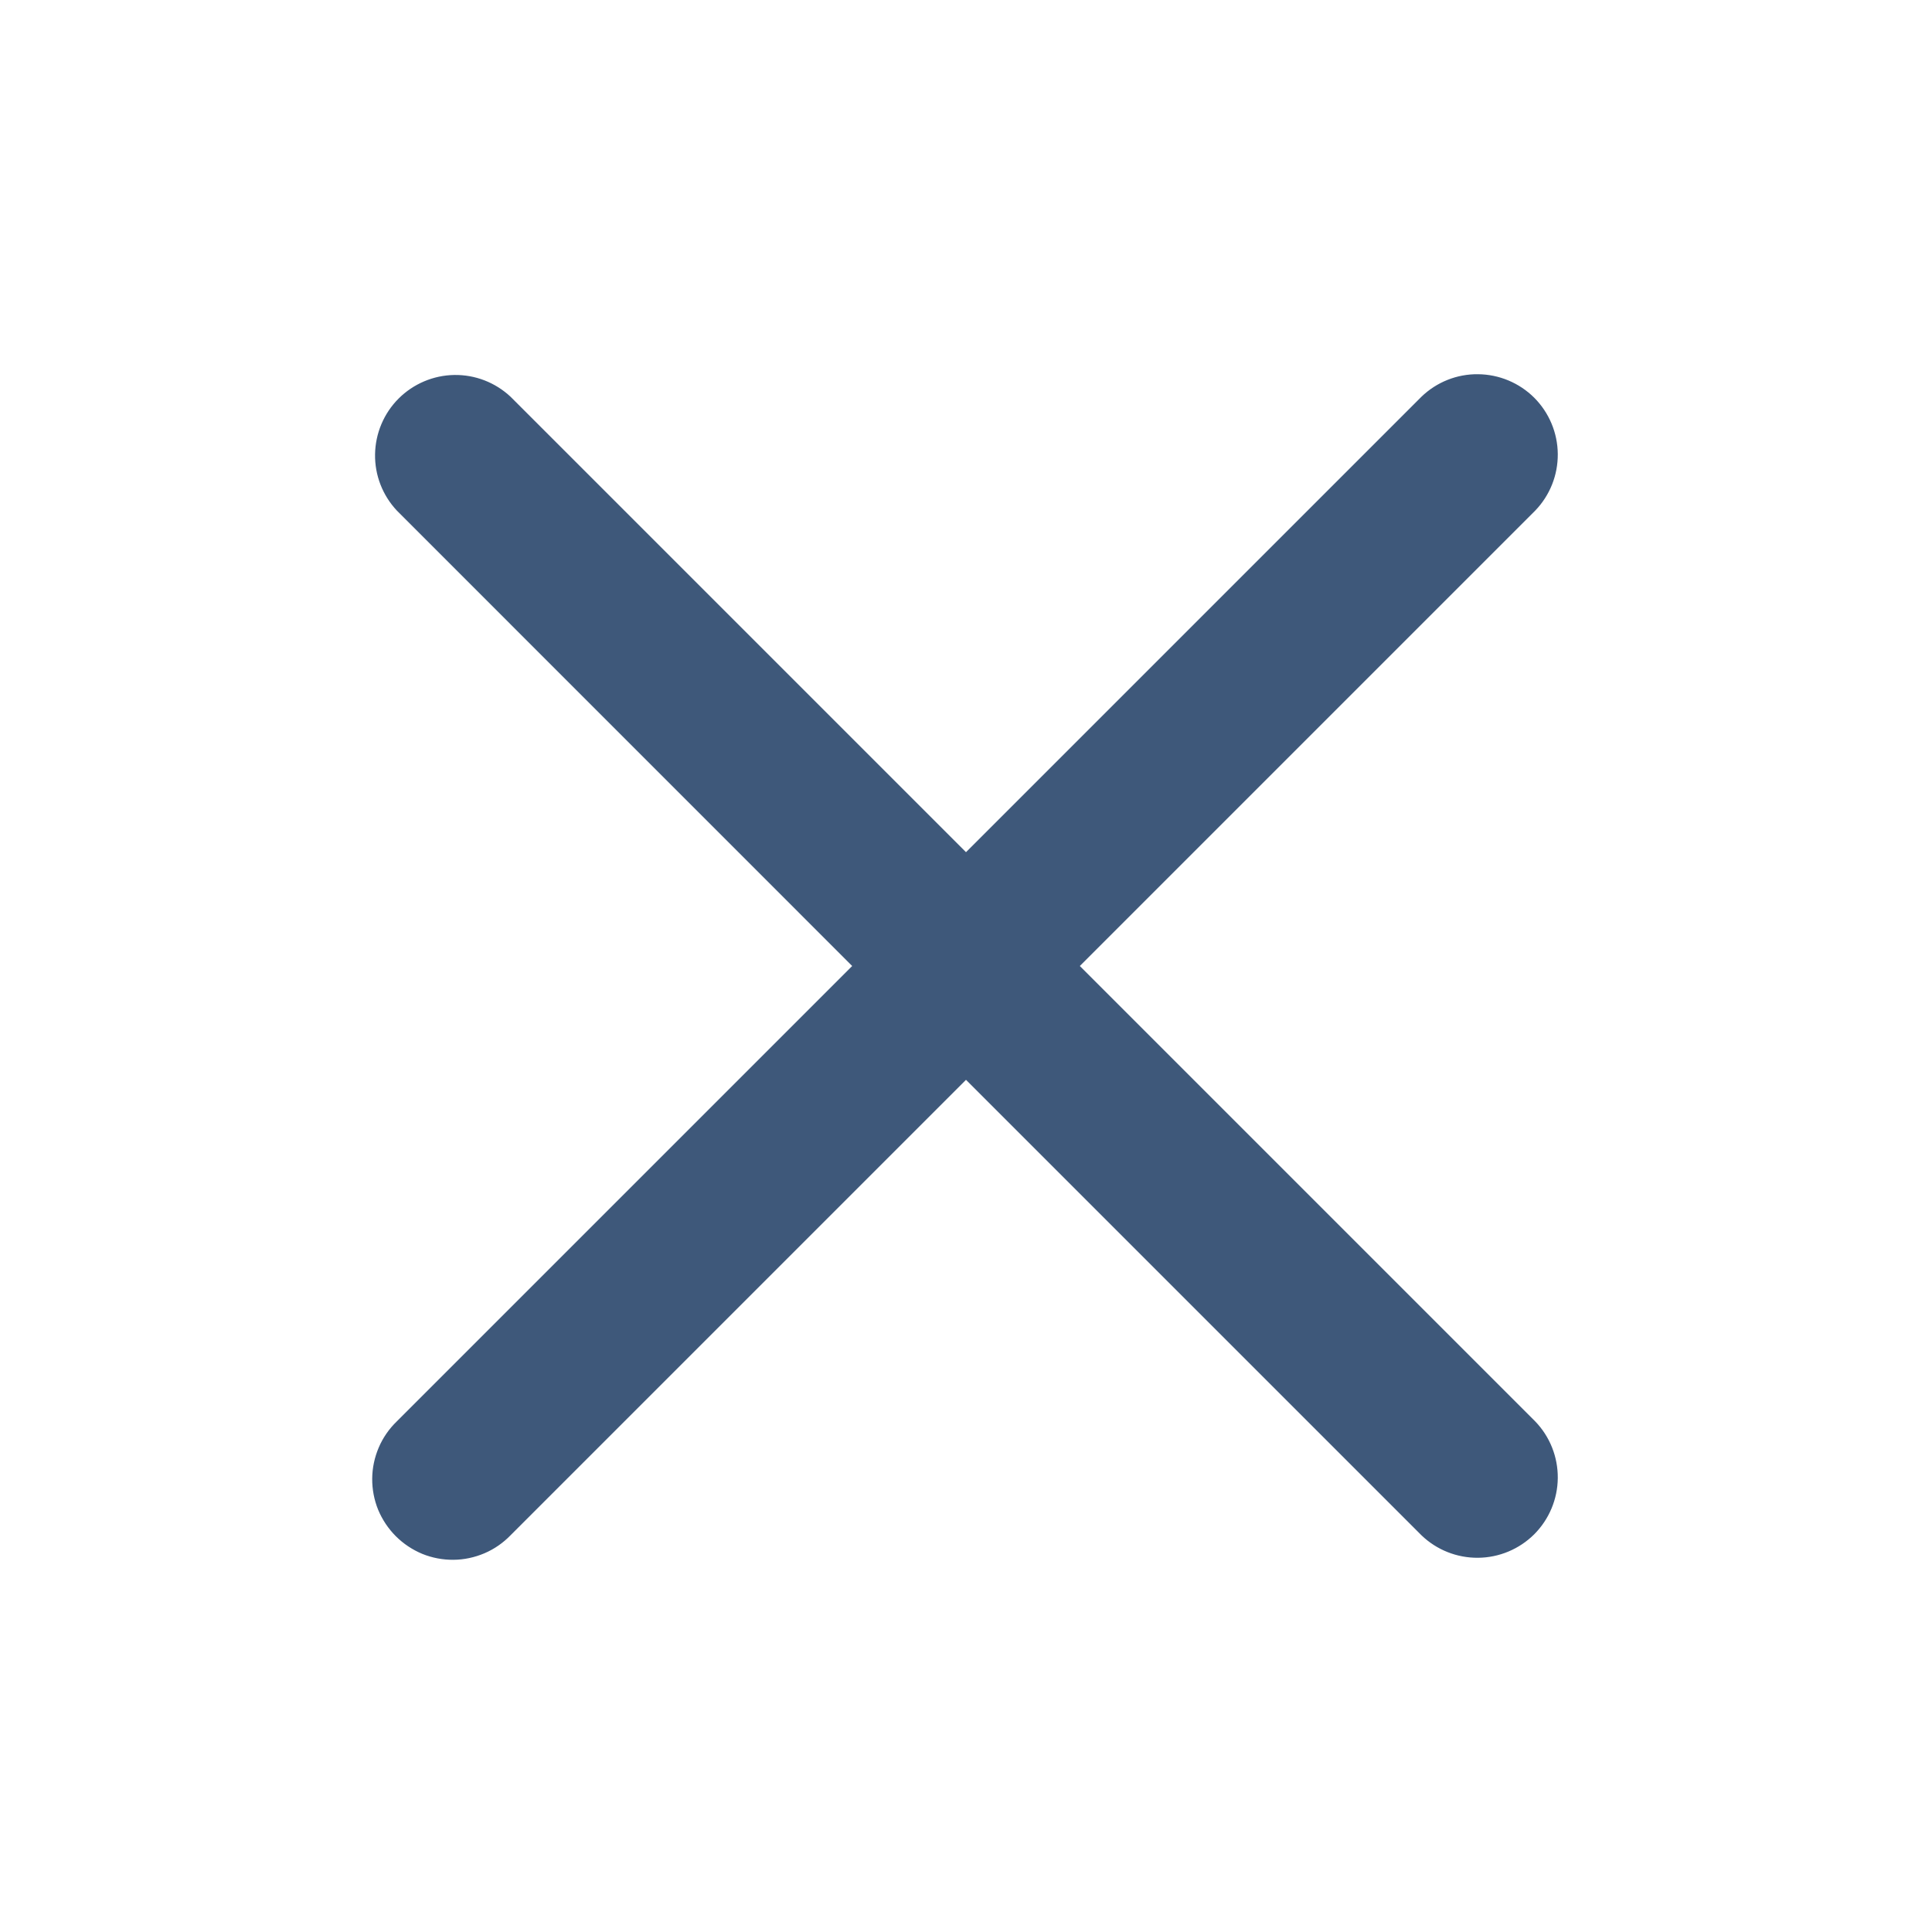 <svg width="23" height="23" viewBox="0 0 23 23" fill="none" xmlns="http://www.w3.org/2000/svg">
<path fill-rule="evenodd" clip-rule="evenodd" d="M11.5 12.855L16.921 18.276C17.102 18.451 17.344 18.547 17.595 18.545C17.847 18.543 18.087 18.442 18.265 18.265C18.442 18.087 18.543 17.847 18.545 17.595C18.547 17.344 18.451 17.102 18.276 16.921L12.855 11.5L18.276 6.079C18.451 5.898 18.547 5.656 18.545 5.405C18.543 5.153 18.442 4.913 18.265 4.735C18.087 4.558 17.847 4.457 17.595 4.455C17.344 4.452 17.102 4.549 16.921 4.724L11.5 10.145L6.079 4.724C5.897 4.553 5.656 4.46 5.408 4.464C5.159 4.468 4.921 4.569 4.745 4.745C4.569 4.921 4.469 5.159 4.465 5.408C4.461 5.657 4.554 5.897 4.725 6.079L10.145 11.5L4.724 16.921C4.632 17.01 4.559 17.115 4.509 17.232C4.459 17.349 4.432 17.475 4.431 17.602C4.43 17.73 4.454 17.856 4.502 17.974C4.551 18.091 4.622 18.198 4.712 18.288C4.802 18.378 4.909 18.449 5.026 18.498C5.144 18.546 5.27 18.57 5.398 18.569C5.525 18.568 5.651 18.541 5.768 18.491C5.885 18.441 5.99 18.368 6.079 18.276L11.5 12.855Z" fill="#3E587A"/>
</svg>
